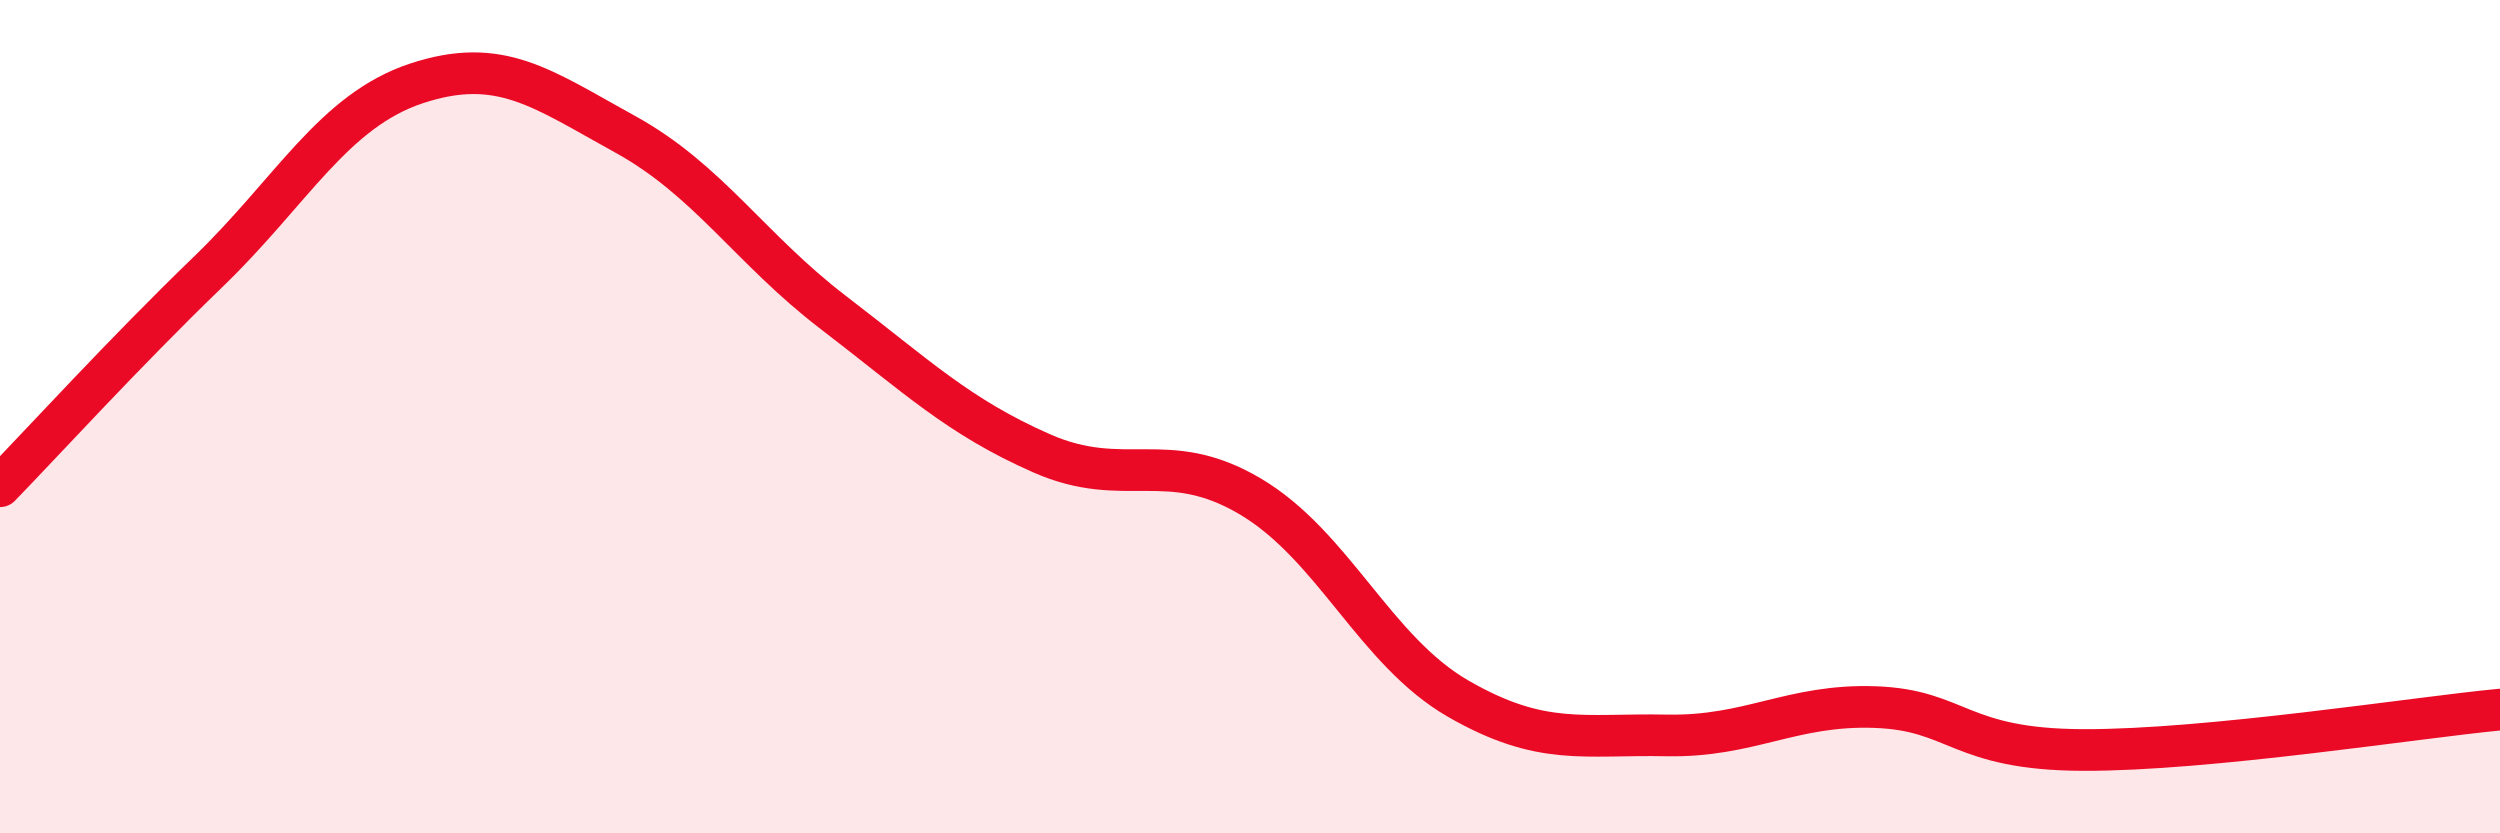 
    <svg width="60" height="20" viewBox="0 0 60 20" xmlns="http://www.w3.org/2000/svg">
      <path
        d="M 0,11.67 C 1,10.64 3,8.45 5,6.52 C 7,4.59 8,2.66 10,2 C 12,1.34 13,2.12 15,3.22 C 17,4.32 18,5.97 20,7.5 C 22,9.03 23,10 25,10.88 C 27,11.76 28,10.73 30,11.91 C 32,13.09 33,15.62 35,16.77 C 37,17.92 38,17.61 40,17.65 C 42,17.69 43,16.9 45,16.97 C 47,17.04 47,17.99 50,18 C 53,18.01 58,17.22 60,17.03L60 20L0 20Z"
        fill="#EB0A25"
        opacity="0.1"
        stroke-linecap="round"
        stroke-linejoin="round"
      />
      <path
        d="M 0,11.67 C 1,10.64 3,8.45 5,6.52 C 7,4.59 8,2.66 10,2 C 12,1.34 13,2.12 15,3.22 C 17,4.32 18,5.97 20,7.5 C 22,9.03 23,10 25,10.88 C 27,11.76 28,10.73 30,11.91 C 32,13.09 33,15.62 35,16.77 C 37,17.92 38,17.61 40,17.65 C 42,17.69 43,16.9 45,16.97 C 47,17.04 47,17.99 50,18 C 53,18.01 58,17.22 60,17.03"
        stroke="#EB0A25"
        stroke-width="1"
        fill="none"
        stroke-linecap="round"
        stroke-linejoin="round"
      />
    </svg>
  